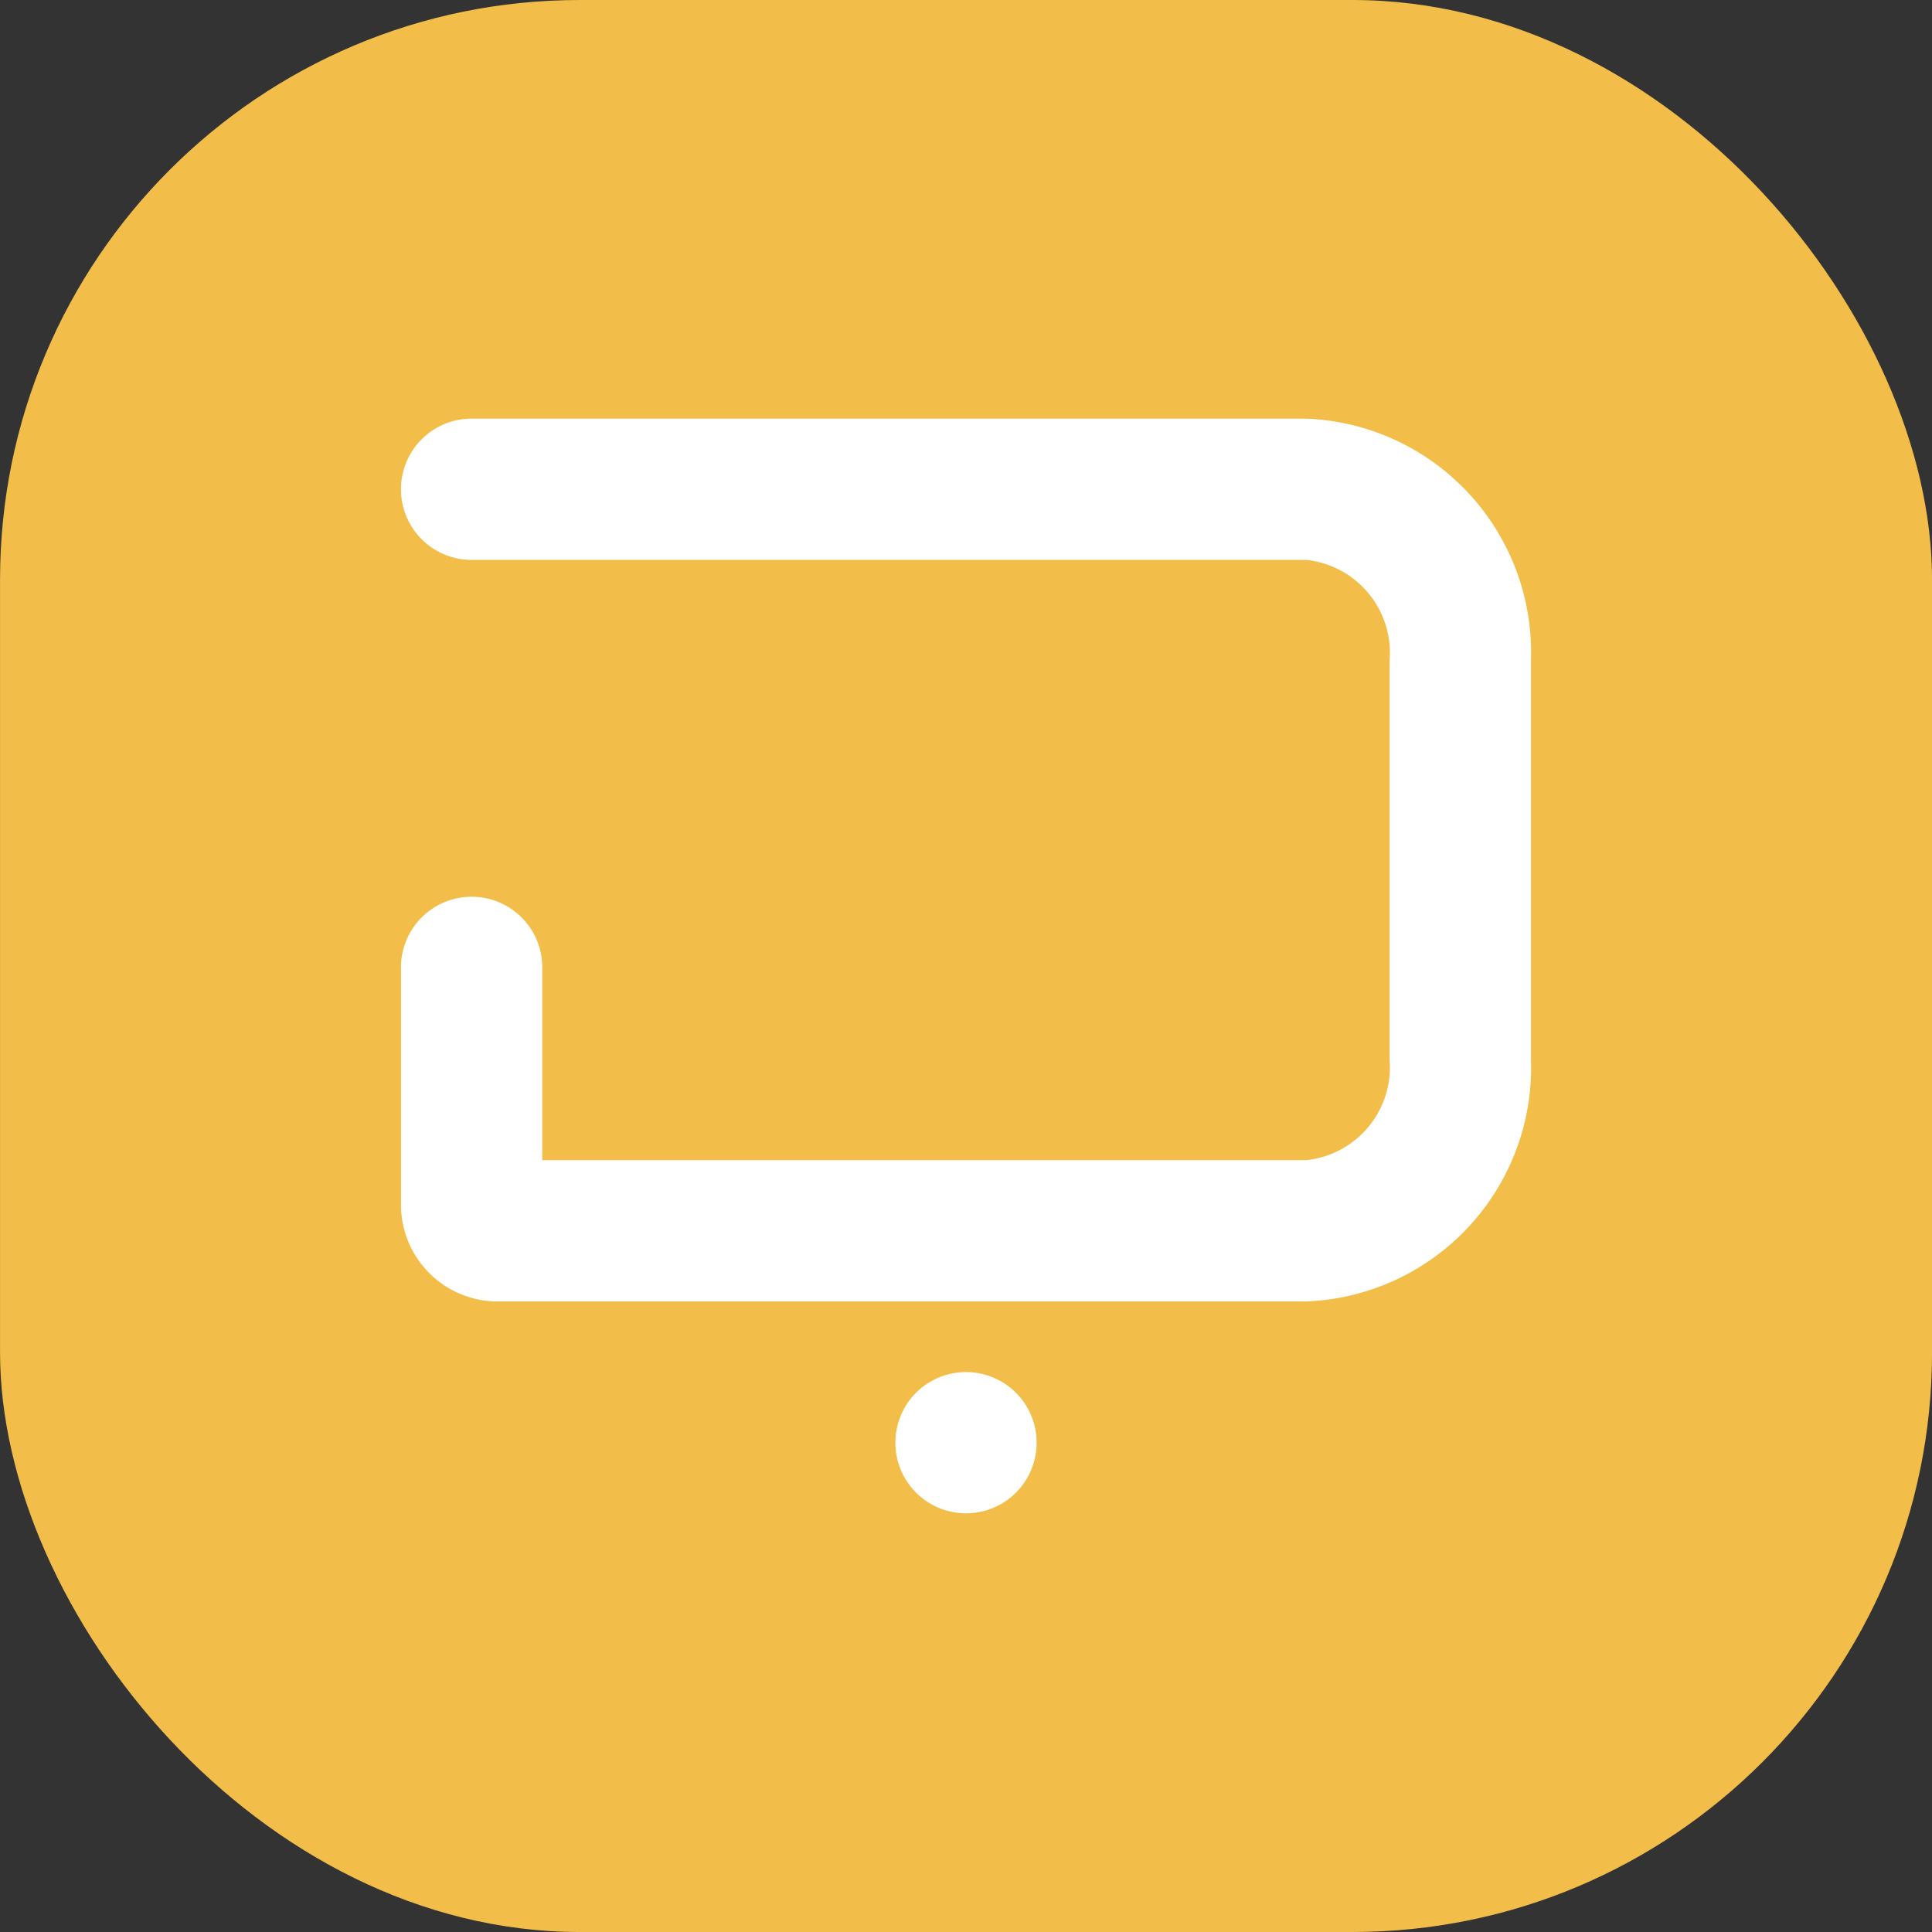 <svg xmlns="http://www.w3.org/2000/svg" xmlns:xlink="http://www.w3.org/1999/xlink" width="60" height="60" viewBox="0 0 60 60">
  <rect x="0" y="0" width="60" height="60" fill="#333333" stroke="none"/>
  <defs>
    <clipPath id="clip-icon_display">
      <rect width="60" height="60"/>
    </clipPath>
  </defs>
  <g id="icon_display" clip-path="url(#clip-icon_display)">
    <g id="Group_18134" data-name="Group 18134" transform="translate(0.014)">
      <rect id="Rectangle_6958" data-name="Rectangle 6958" width="60" height="60" rx="18" transform="translate(-0.013 0)" fill="#f2be49"/>
      <g id="Group_18145" data-name="Group 18145" transform="translate(12.439 13.001)">
        <g id="Group_17593" data-name="Group 17593" transform="translate(0)">
          <path id="Path_37696" data-name="Path 37696" d="M754.637,309.443a2.193,2.193,0,1,1-2.193-2.193,2.193,2.193,0,0,1,2.193,2.193" transform="translate(-734.897 -277.64)" fill="#fff"/>
          <path id="Path_37699" data-name="Path 37699" d="M638.352,64.667H613.211a3.006,3.006,0,0,1-2.961-3.042V54.292a2.193,2.193,0,1,1,4.387,0V60.28h23.716a2.9,2.9,0,0,0,2.6-3.113V44.75a2.9,2.9,0,0,0-2.6-3.113H612.443a2.193,2.193,0,1,1,0-4.387h25.909a7.267,7.267,0,0,1,6.991,7.5V57.167A7.267,7.267,0,0,1,638.352,64.667Z" transform="translate(-610.25 -37.25)" fill="#fff"/>
        </g>
      </g>
    </g>
  </g>
</svg>

